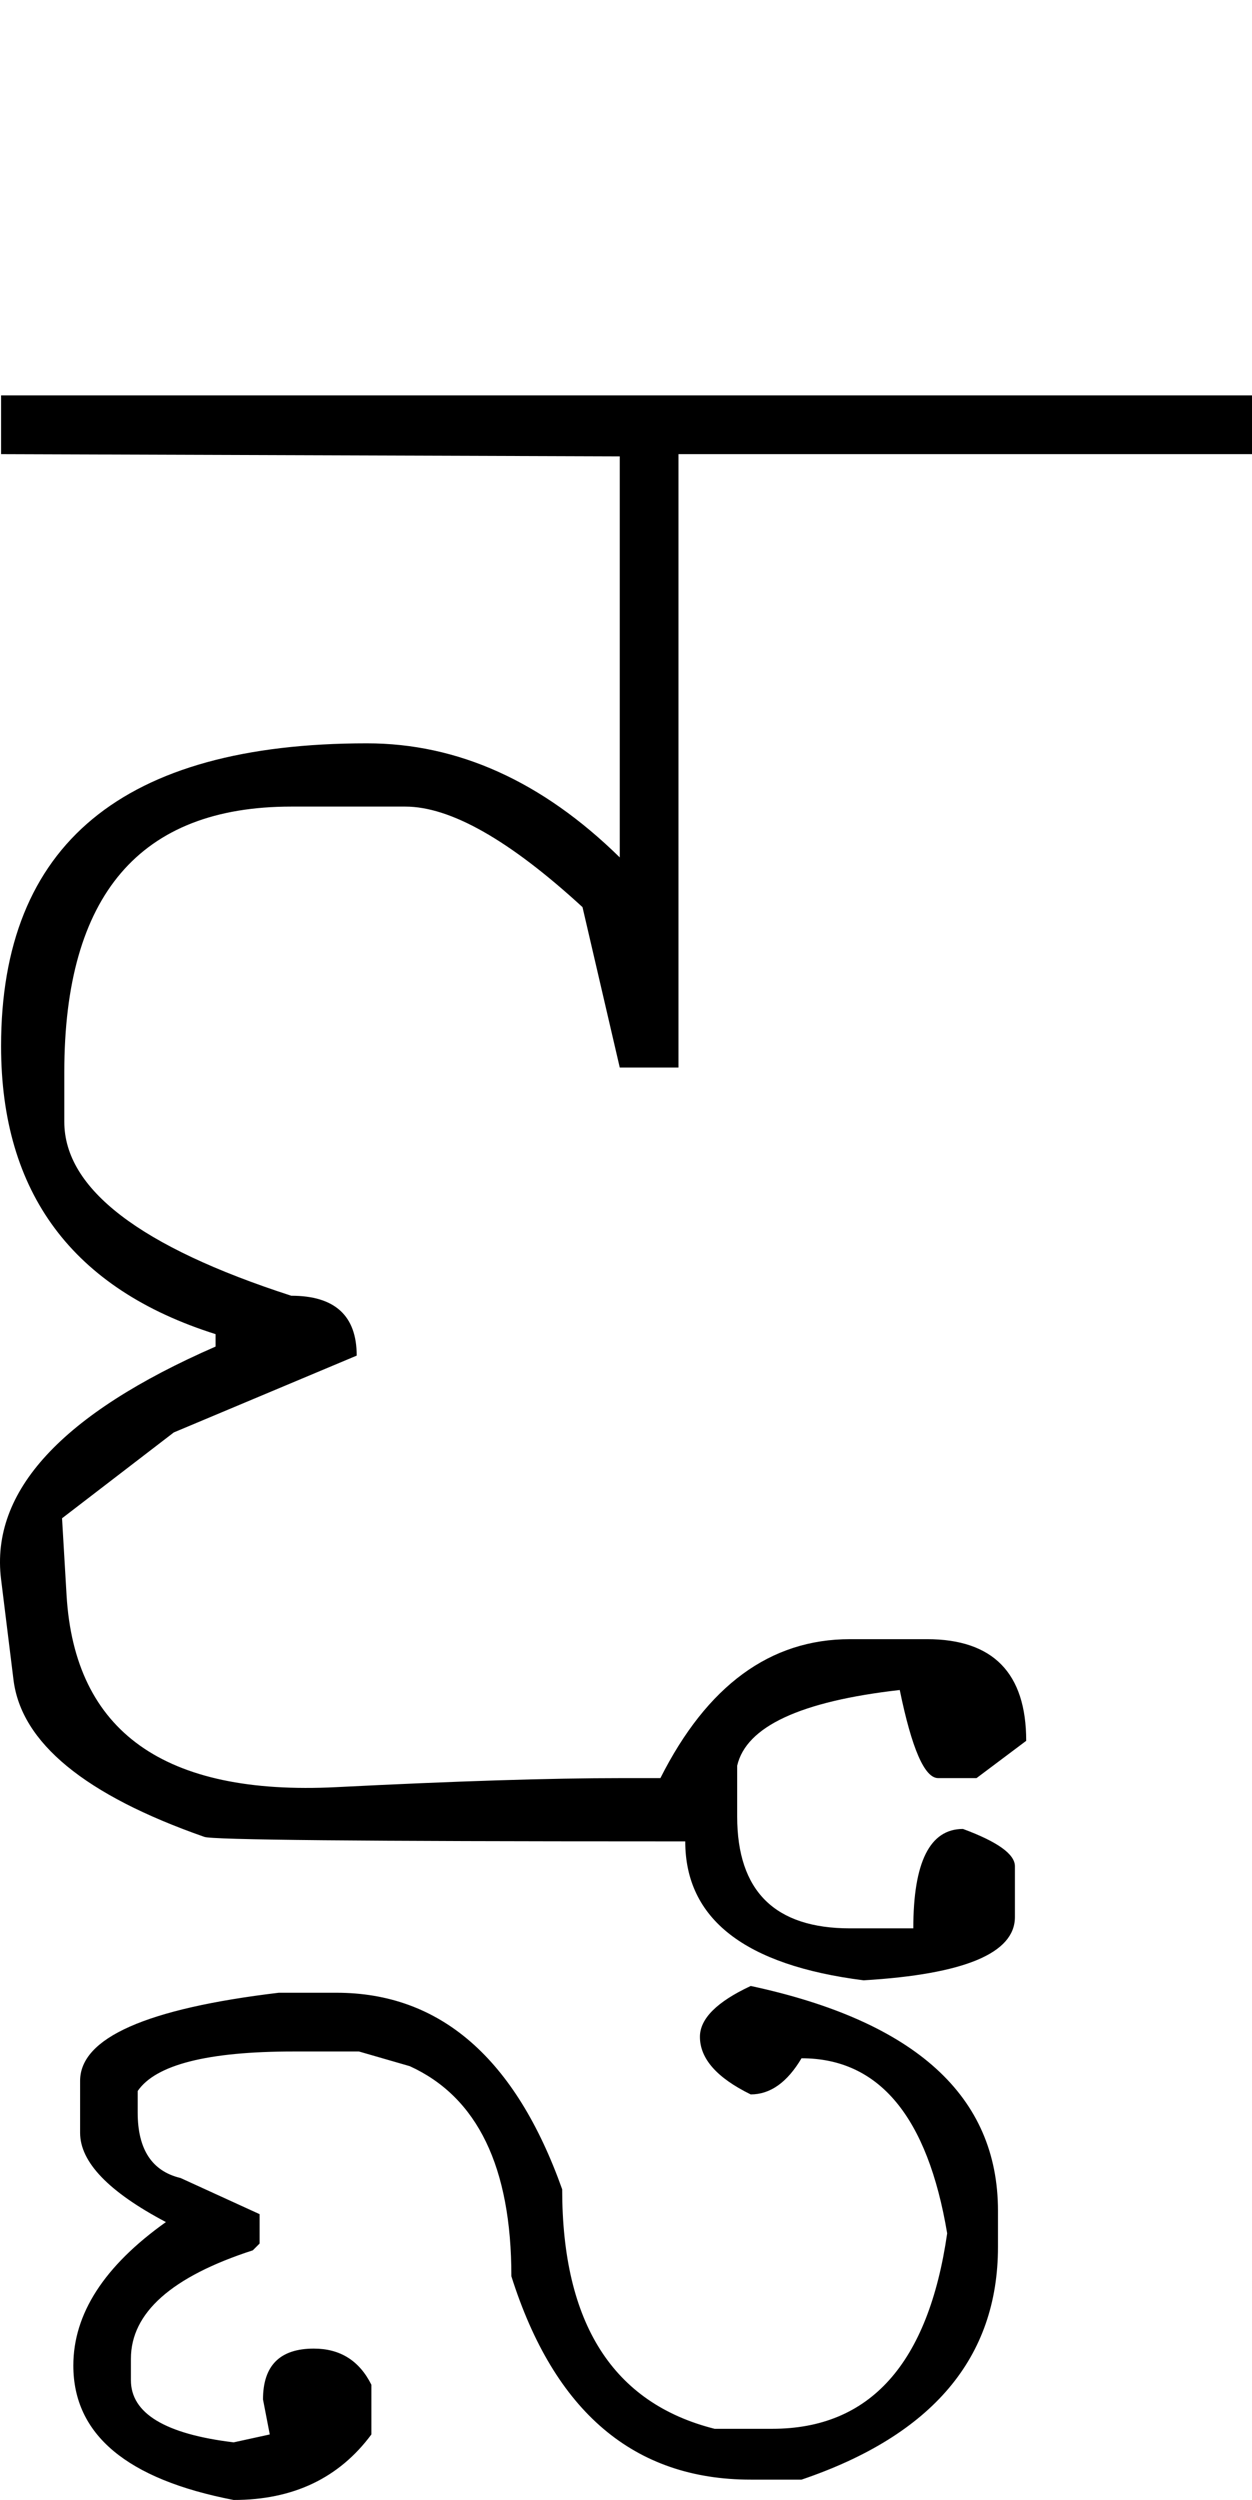 <?xml version="1.0" encoding="UTF-8" standalone="no"?>
<svg
   xmlns:dc="http://purl.org/dc/elements/1.1/"
   xmlns:cc="http://creativecommons.org/ns#"
   xmlns:rdf="http://www.w3.org/1999/02/22-rdf-syntax-ns#"
   xmlns:svg="http://www.w3.org/2000/svg"
   xmlns="http://www.w3.org/2000/svg"
   xmlns:sodipodi="http://sodipodi.sourceforge.net/DTD/sodipodi-0.dtd"
   xmlns:inkscape="http://www.inkscape.org/namespaces/inkscape"
   id="svg2"
   sodipodi:version="0.32"
   inkscape:version="0.46"
   width="1108.952"
   height="2213"
   sodipodi:docname="1FU.svg"
   inkscape:output_extension="org.inkscape.output.svg.inkscape"
   version="1.0">
  <defs
     id="defs9">
    <inkscape:perspective
       sodipodi:type="inkscape:persp3d"
       inkscape:vp_x="0 : 526.18109 : 1"
       inkscape:vp_y="0 : 1000 : 0"
       inkscape:vp_z="744.09448 : 526.18109 : 1"
       inkscape:persp3d-origin="372.04724 : 350.78739 : 1"
       id="perspective13" />
  </defs>
  <sodipodi:namedview
     inkscape:window-height="718"
     inkscape:window-width="641"
     inkscape:pageshadow="2"
     inkscape:pageopacity="0.0"
     guidetolerance="10.0"
     gridtolerance="10.0"
     objecttolerance="10.0"
     borderopacity="1.0"
     bordercolor="#666666"
     pagecolor="#ffffff"
     id="base"
     showgrid="false"
     inkscape:zoom="0.46942014"
     inkscape:cx="26.940615"
     inkscape:cy="40.475469"
     inkscape:window-x="50"
     inkscape:window-y="25"
     inkscape:current-layer="svg2" />
  <path
     id="path2391"
     d="M 0.952,350 L 548.952,350 L 549.952,404 L 0.952,402 L 0.952,350 zM 548.952,350 L 1108.952,350 L 1108.952,402 L 600.952,402 L 600.952,945 L 548.952,945 L 515.952,803 C 451.286,743.667 398.952,714 358.952,714 L 257.952,714 C 123.952,714 56.952,792.333 56.952,949 L 56.952,993 C 56.952,1052.333 123.952,1103.667 257.952,1147 C 296.619,1147 315.952,1164.667 315.952,1200 L 153.952,1268 L 54.952,1344 L 58.952,1412 C 66.072,1533.04 145.739,1589.707 297.952,1582 C 403.286,1576.667 487.619,1574 550.952,1574 L 584.952,1574 C 626.286,1492 682.286,1451 752.952,1451 L 820.952,1451 C 879.619,1451 908.952,1481 908.952,1541 L 864.952,1574 L 830.952,1574 C 818.952,1574 807.619,1548 796.952,1496 C 708.952,1506 660.952,1528.333 652.952,1563 L 652.952,1608 C 652.952,1674 686.286,1707 752.952,1707 L 808.952,1707 C 808.952,1648.333 823.619,1619 852.952,1619 C 883.619,1630.333 898.952,1641.333 898.952,1652 L 898.952,1697 C 898.952,1729 854.286,1747.667 764.952,1753 C 659.619,1739.667 606.952,1698.667 606.952,1630 L 584.952,1630 C 321.619,1630 186.952,1628.667 180.952,1626 C 75.162,1588.974 18.829,1542.641 11.952,1487 L 0.952,1398 C -8.673,1320.127 54.661,1251.46 190.952,1192 L 190.952,1181 C 64.286,1141 0.952,1056 0.952,926 C 0.952,747.333 108.952,658 324.952,658 C 405.619,658 480.286,691.667 548.952,759 L 548.952,350 zM 121.952,1851 L 121.952,1870 C 121.952,1902.658 134.619,1921.991 159.952,1928 L 229.952,1960 L 229.952,1986 L 223.952,1992 C 151.952,2015.333 115.952,2047.333 115.952,2088 L 115.952,2107 C 115.952,2136.333 146.286,2154.667 206.952,2162 L 238.952,2155 L 232.952,2124 C 232.952,2094 247.952,2079 277.952,2079 C 301.286,2079 318.286,2089.667 328.952,2111 L 328.952,2155 C 300.286,2193.667 259.619,2213 206.952,2213 C 112.286,2194.743 64.952,2155.076 64.952,2094 C 64.952,2048.193 92.286,2005.859 146.952,1967 C 96.286,1940.268 70.952,1913.935 70.952,1888 L 70.952,1860 L 70.952,1842 C 70.952,1804 129.619,1778 246.952,1764 L 297.952,1764 C 389.952,1764 456.619,1822 497.952,1938 C 497.952,2056.667 542.952,2127.333 632.952,2150 L 683.952,2150 C 770.619,2150 822.286,2092.333 838.952,1977 C 821.619,1873.667 778.619,1822 709.952,1822 C 697.286,1843.333 682.286,1854 664.952,1854 C 634.952,1839.333 619.952,1822.333 619.952,1803 C 619.952,1787 634.952,1772 664.952,1758 C 810.952,1789.333 883.952,1855.667 883.952,1957 L 883.952,1989 C 883.952,2087 825.952,2155.667 709.952,2195 L 664.952,2195 C 561.619,2195 490.952,2135 452.952,2015 C 452.952,1918.333 422.952,1856.333 362.952,1829 L 317.952,1816 L 259.952,1816 C 183.919,1816 137.919,1827.667 121.952,1851 z" />
</svg>
